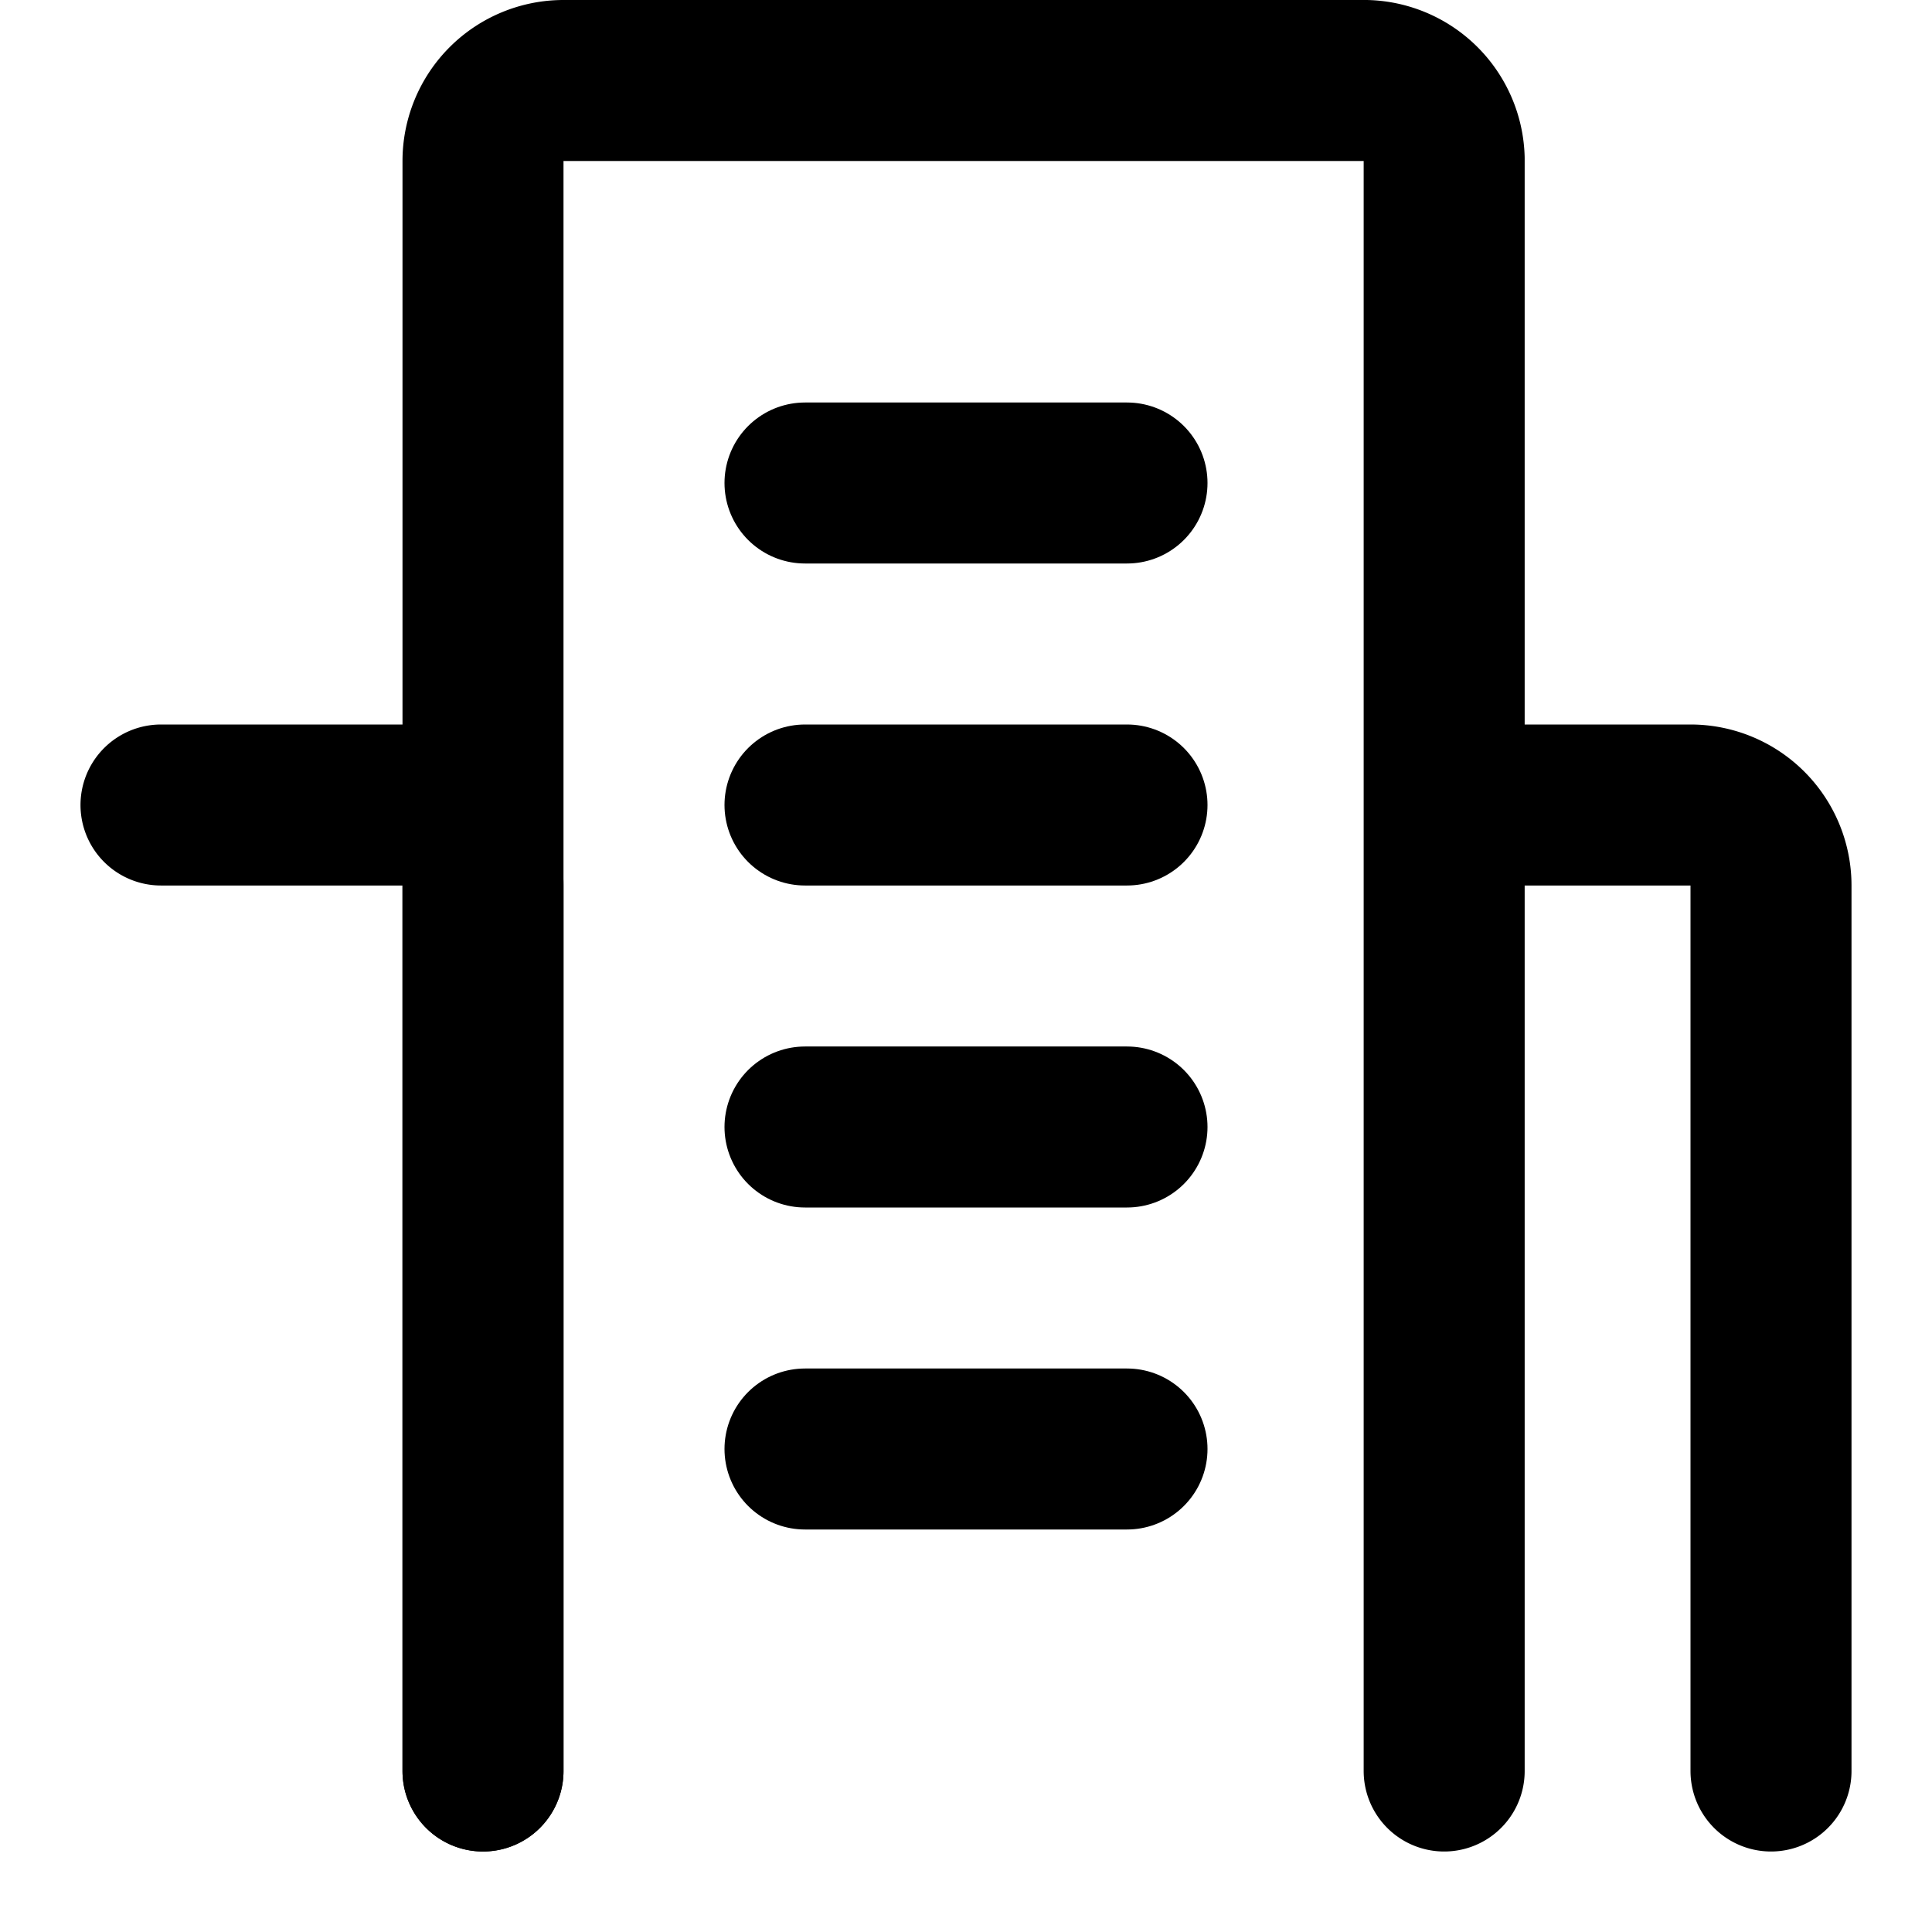 <svg xmlns="http://www.w3.org/2000/svg" width="24" height="24" viewBox="0 0 24 24" fill="none" stroke="currentColor" stroke-width="2" stroke-linecap="round" stroke-linejoin="round" class="lucide lucide-building-2"><path d="M6 22V2a1 1 0 0 1 1-1h9.97a1 1 0 0 1 .97.97V22"/><path d="M18 10h3a1 1 0 0 1 1 1v11"/><path d="M2 10h3a1 1 0 0 1 1 1v11"/><path d="M10 6h4"/><path d="M10 10h4"/><path d="M10 14h4"/><path d="M10 18h4"/></svg>